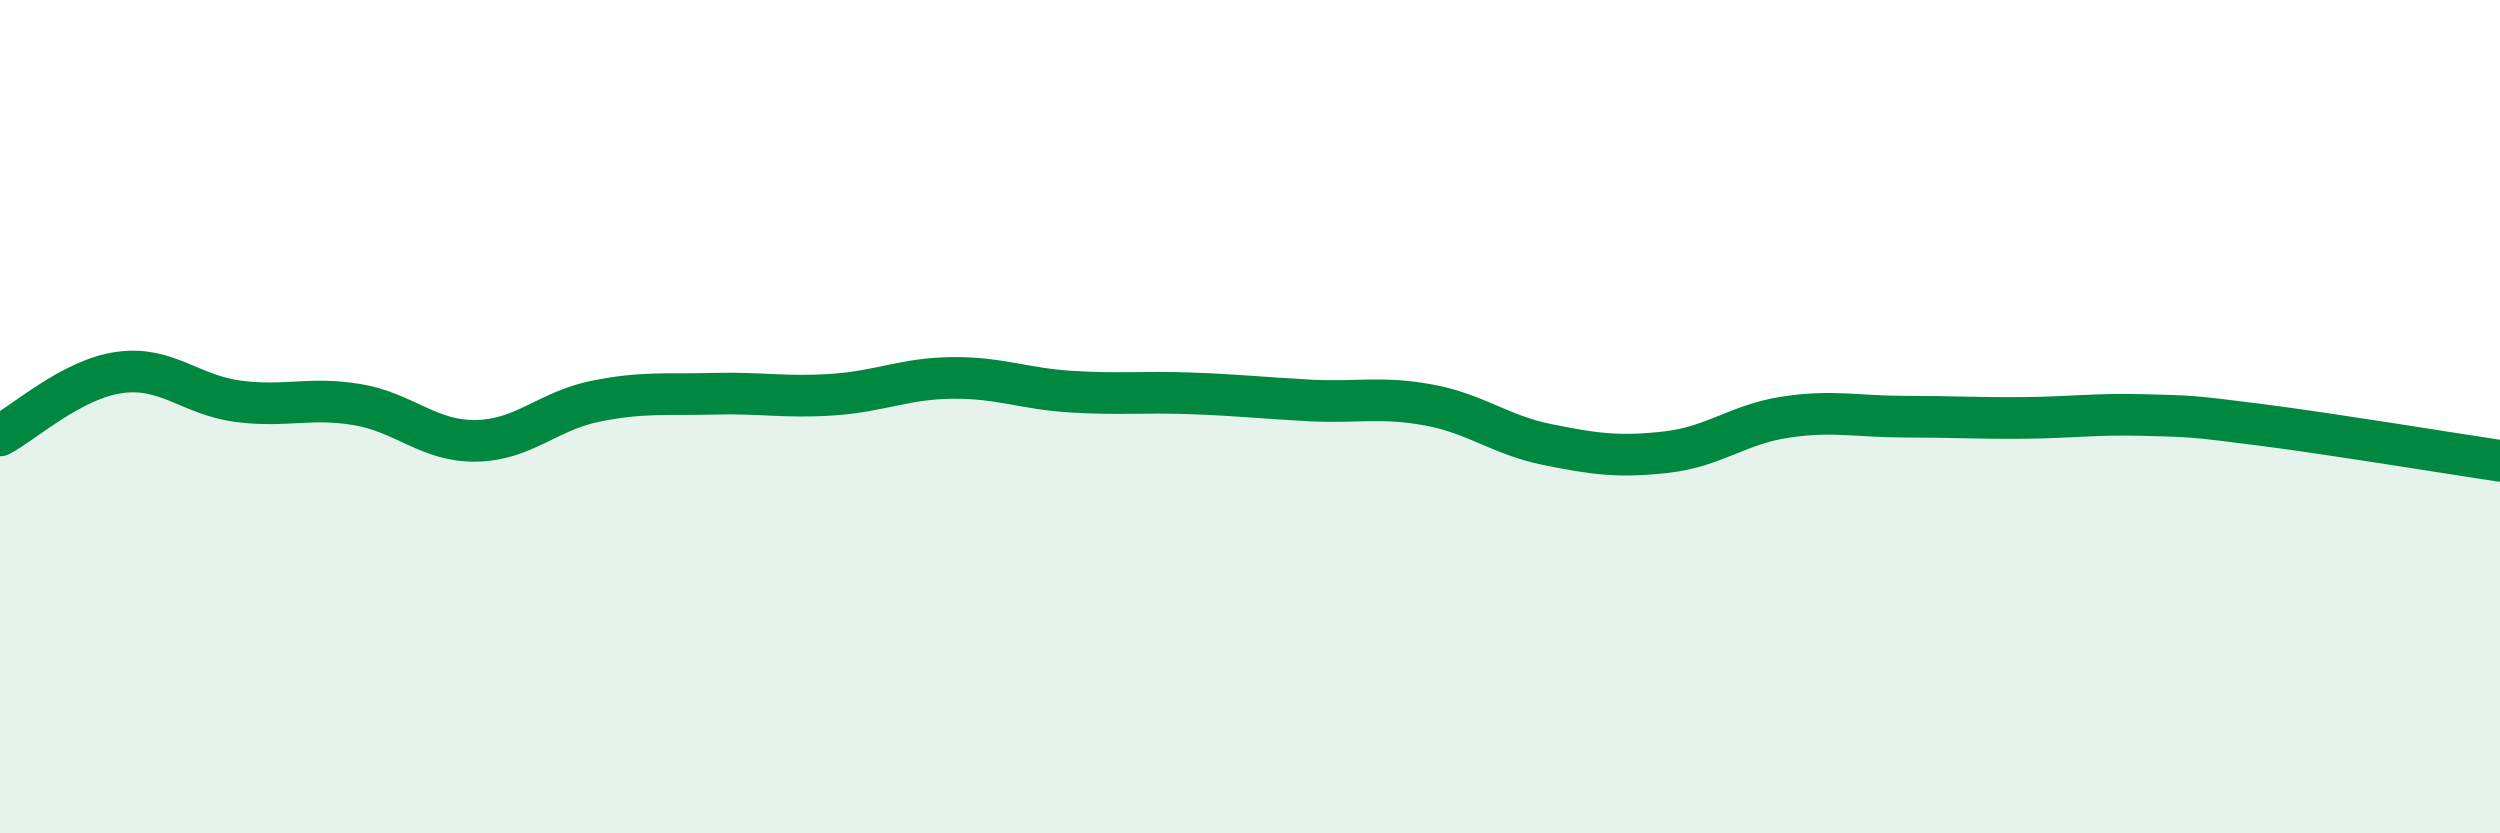 
    <svg width="60" height="20" viewBox="0 0 60 20" xmlns="http://www.w3.org/2000/svg">
      <path
        d="M 0,10.45 C 0.57,10.15 1.72,9.1 2.86,8.94 C 4,8.78 4.57,9.48 5.71,9.63 C 6.85,9.78 7.43,9.52 8.57,9.71 C 9.71,9.9 10.29,10.6 11.43,10.58 C 12.57,10.56 13.15,9.86 14.29,9.63 C 15.43,9.4 16,9.48 17.14,9.45 C 18.28,9.42 18.86,9.55 20,9.47 C 21.14,9.39 21.72,9.08 22.86,9.07 C 24,9.06 24.57,9.33 25.71,9.4 C 26.85,9.47 27.43,9.4 28.57,9.44 C 29.71,9.48 30.29,9.55 31.43,9.61 C 32.57,9.67 33.15,9.51 34.29,9.72 C 35.43,9.93 36,10.44 37.14,10.67 C 38.28,10.9 38.86,10.98 40,10.85 C 41.14,10.72 41.72,10.18 42.86,10.01 C 44,9.84 44.57,10 45.71,10 C 46.85,10 47.43,10.04 48.57,10.03 C 49.71,10.02 50.29,9.93 51.43,9.96 C 52.57,9.99 52.58,9.98 54.29,10.2 C 56,10.42 58.86,10.89 60,11.06L60 20L0 20Z"
        fill="#008740"
        opacity="0.1"
        stroke-linecap="round"
        stroke-linejoin="round"
      />
      <path
        d="M 0,10.45 C 0.57,10.15 1.72,9.1 2.86,8.94 C 4,8.78 4.57,9.48 5.71,9.63 C 6.85,9.78 7.43,9.52 8.57,9.71 C 9.71,9.9 10.29,10.6 11.43,10.58 C 12.57,10.56 13.15,9.86 14.29,9.63 C 15.43,9.4 16,9.48 17.14,9.45 C 18.28,9.42 18.86,9.55 20,9.47 C 21.14,9.39 21.72,9.08 22.86,9.07 C 24,9.06 24.57,9.33 25.71,9.4 C 26.85,9.47 27.43,9.4 28.57,9.44 C 29.71,9.48 30.29,9.55 31.43,9.61 C 32.57,9.67 33.15,9.51 34.29,9.72 C 35.43,9.93 36,10.44 37.14,10.67 C 38.28,10.9 38.86,10.98 40,10.85 C 41.14,10.72 41.72,10.18 42.86,10.01 C 44,9.84 44.57,10 45.71,10 C 46.85,10 47.43,10.04 48.57,10.03 C 49.71,10.02 50.29,9.93 51.43,9.96 C 52.57,9.99 52.58,9.98 54.29,10.2 C 56,10.42 58.86,10.89 60,11.06"
        stroke="#008740"
        stroke-width="1"
        fill="none"
        stroke-linecap="round"
        stroke-linejoin="round"
      />
    </svg>
  